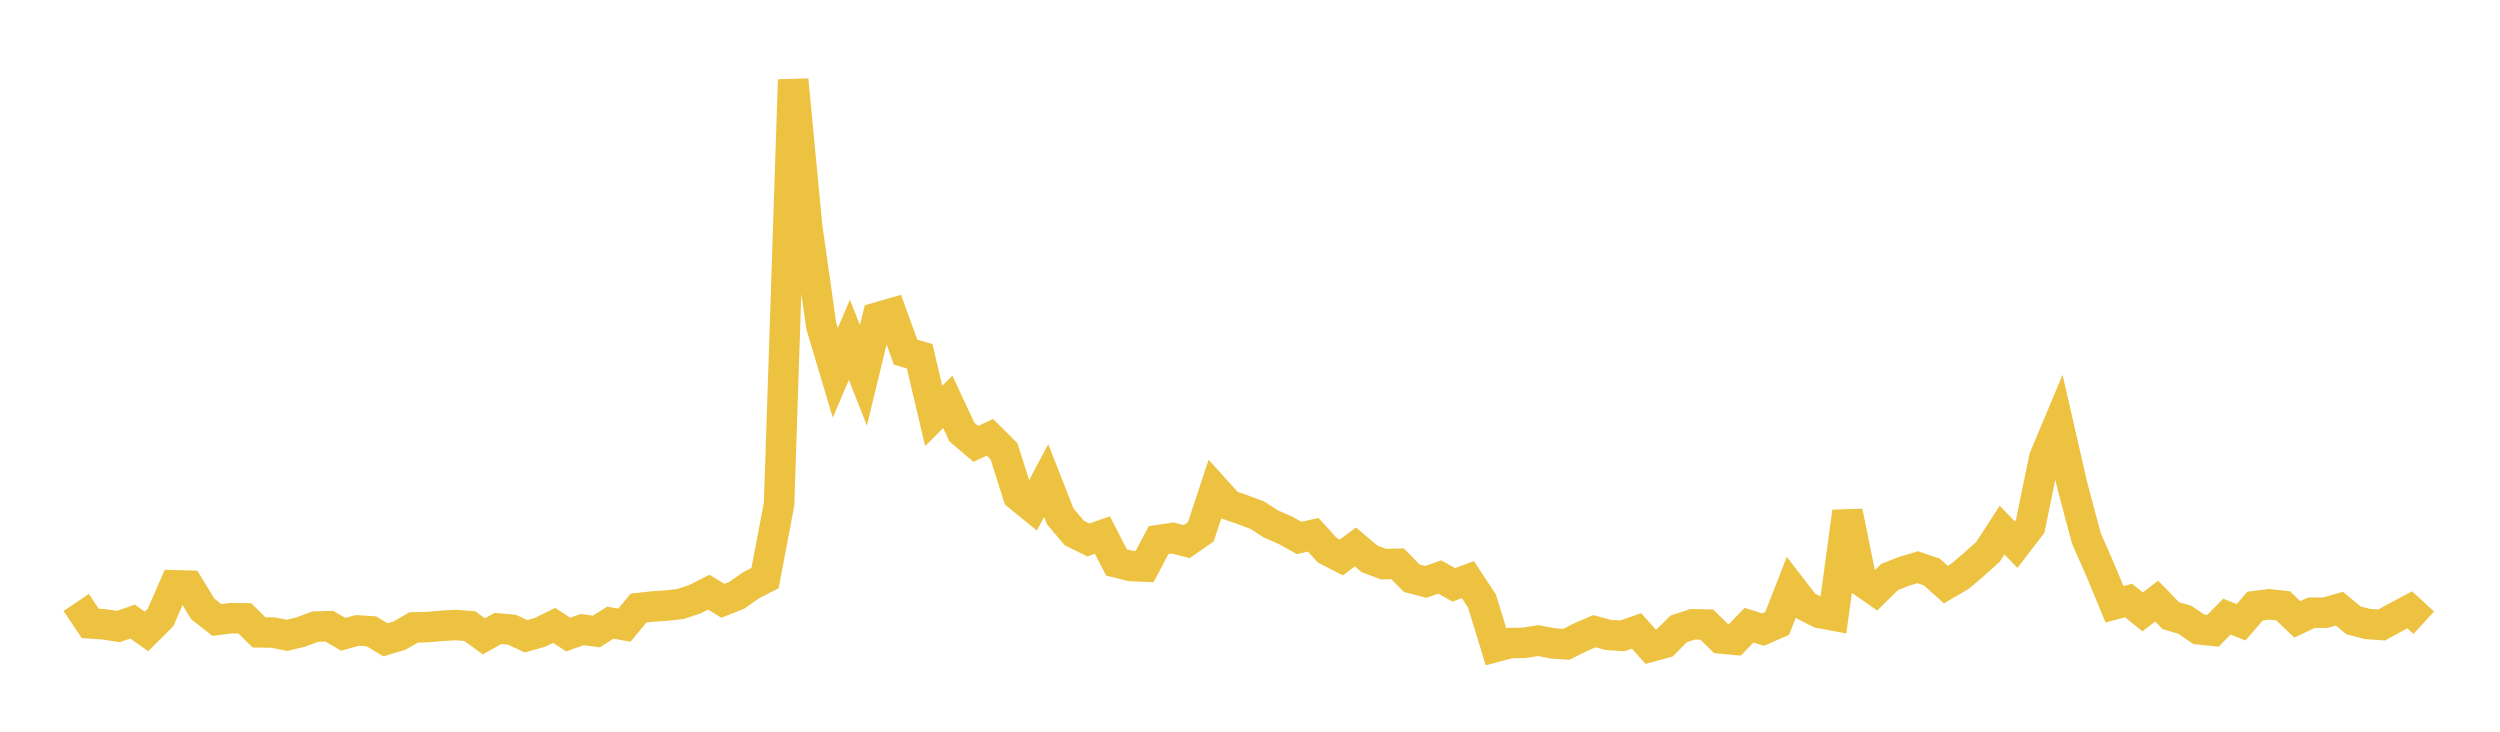 <svg width="164" height="48" xmlns="http://www.w3.org/2000/svg" xmlns:xlink="http://www.w3.org/1999/xlink"><path fill="none" stroke="rgb(237,194,64)" stroke-width="2" d="M5,39.522L5.922,40.894L6.844,40.958L7.766,41.101L8.689,40.774L9.611,41.419L10.533,40.501L11.455,38.395L12.377,38.42L13.299,39.944L14.222,40.669L15.144,40.552L16.066,40.565L16.988,41.482L17.91,41.497L18.832,41.679L19.754,41.452L20.677,41.107L21.599,41.079L22.521,41.61L23.443,41.356L24.365,41.414L25.287,41.972L26.21,41.694L27.132,41.162L28.054,41.137L28.976,41.056L29.898,41.002L30.82,41.075L31.743,41.744L32.665,41.226L33.587,41.31L34.509,41.74L35.431,41.478L36.353,41.027L37.275,41.624L38.198,41.301L39.12,41.427L40.042,40.847L40.964,41.011L41.886,39.889L42.808,39.787L43.731,39.727L44.653,39.619L45.575,39.312L46.497,38.846L47.419,39.411L48.341,39.045L49.263,38.398L50.186,37.925L51.108,33.072L52.03,5.235L52.952,14.892L53.874,21.372L54.796,24.458L55.719,22.291L56.641,24.622L57.563,20.824L58.485,20.557L59.407,23.103L60.329,23.369L61.251,27.285L62.174,26.359L63.096,28.337L64.018,29.12L64.94,28.685L65.862,29.605L66.784,32.512L67.707,33.262L68.629,31.526L69.551,33.874L70.473,34.964L71.395,35.422L72.317,35.101L73.24,36.896L74.162,37.128L75.084,37.169L76.006,35.43L76.928,35.292L77.85,35.53L78.772,34.89L79.695,32.103L80.617,33.123L81.539,33.444L82.461,33.787L83.383,34.379L84.305,34.776L85.228,35.289L86.15,35.082L87.072,36.097L87.994,36.57L88.916,35.879L89.838,36.66L90.76,37.007L91.683,36.985L92.605,37.93L93.527,38.172L94.449,37.851L95.371,38.369L96.293,38.022L97.216,39.423L98.138,42.429L99.06,42.183L99.982,42.172L100.904,42.022L101.826,42.201L102.749,42.268L103.671,41.807L104.593,41.406L105.515,41.655L106.437,41.707L107.359,41.387L108.281,42.425L109.204,42.174L110.126,41.255L111.048,40.953L111.97,40.974L112.892,41.884L113.814,41.97L114.737,41.013L115.659,41.301L116.581,40.898L117.503,38.54L118.425,39.735L119.347,40.206L120.269,40.38L121.192,33.568L122.114,38.115L123.036,38.756L123.958,37.849L124.88,37.487L125.802,37.21L126.725,37.52L127.647,38.349L128.569,37.812L129.491,37.028L130.413,36.199L131.335,34.776L132.257,35.728L133.18,34.523L134.102,30.04L135.024,27.841L135.946,31.867L136.868,35.32L137.79,37.417L138.713,39.644L139.635,39.393L140.557,40.142L141.479,39.428L142.401,40.384L143.323,40.657L144.246,41.285L145.168,41.38L146.09,40.449L147.012,40.822L147.934,39.759L148.856,39.642L149.778,39.745L150.701,40.629L151.623,40.196L152.545,40.192L153.467,39.927L154.389,40.696L155.311,40.935L156.234,40.998L157.156,40.495L158.078,40.007L159,40.85"></path></svg>